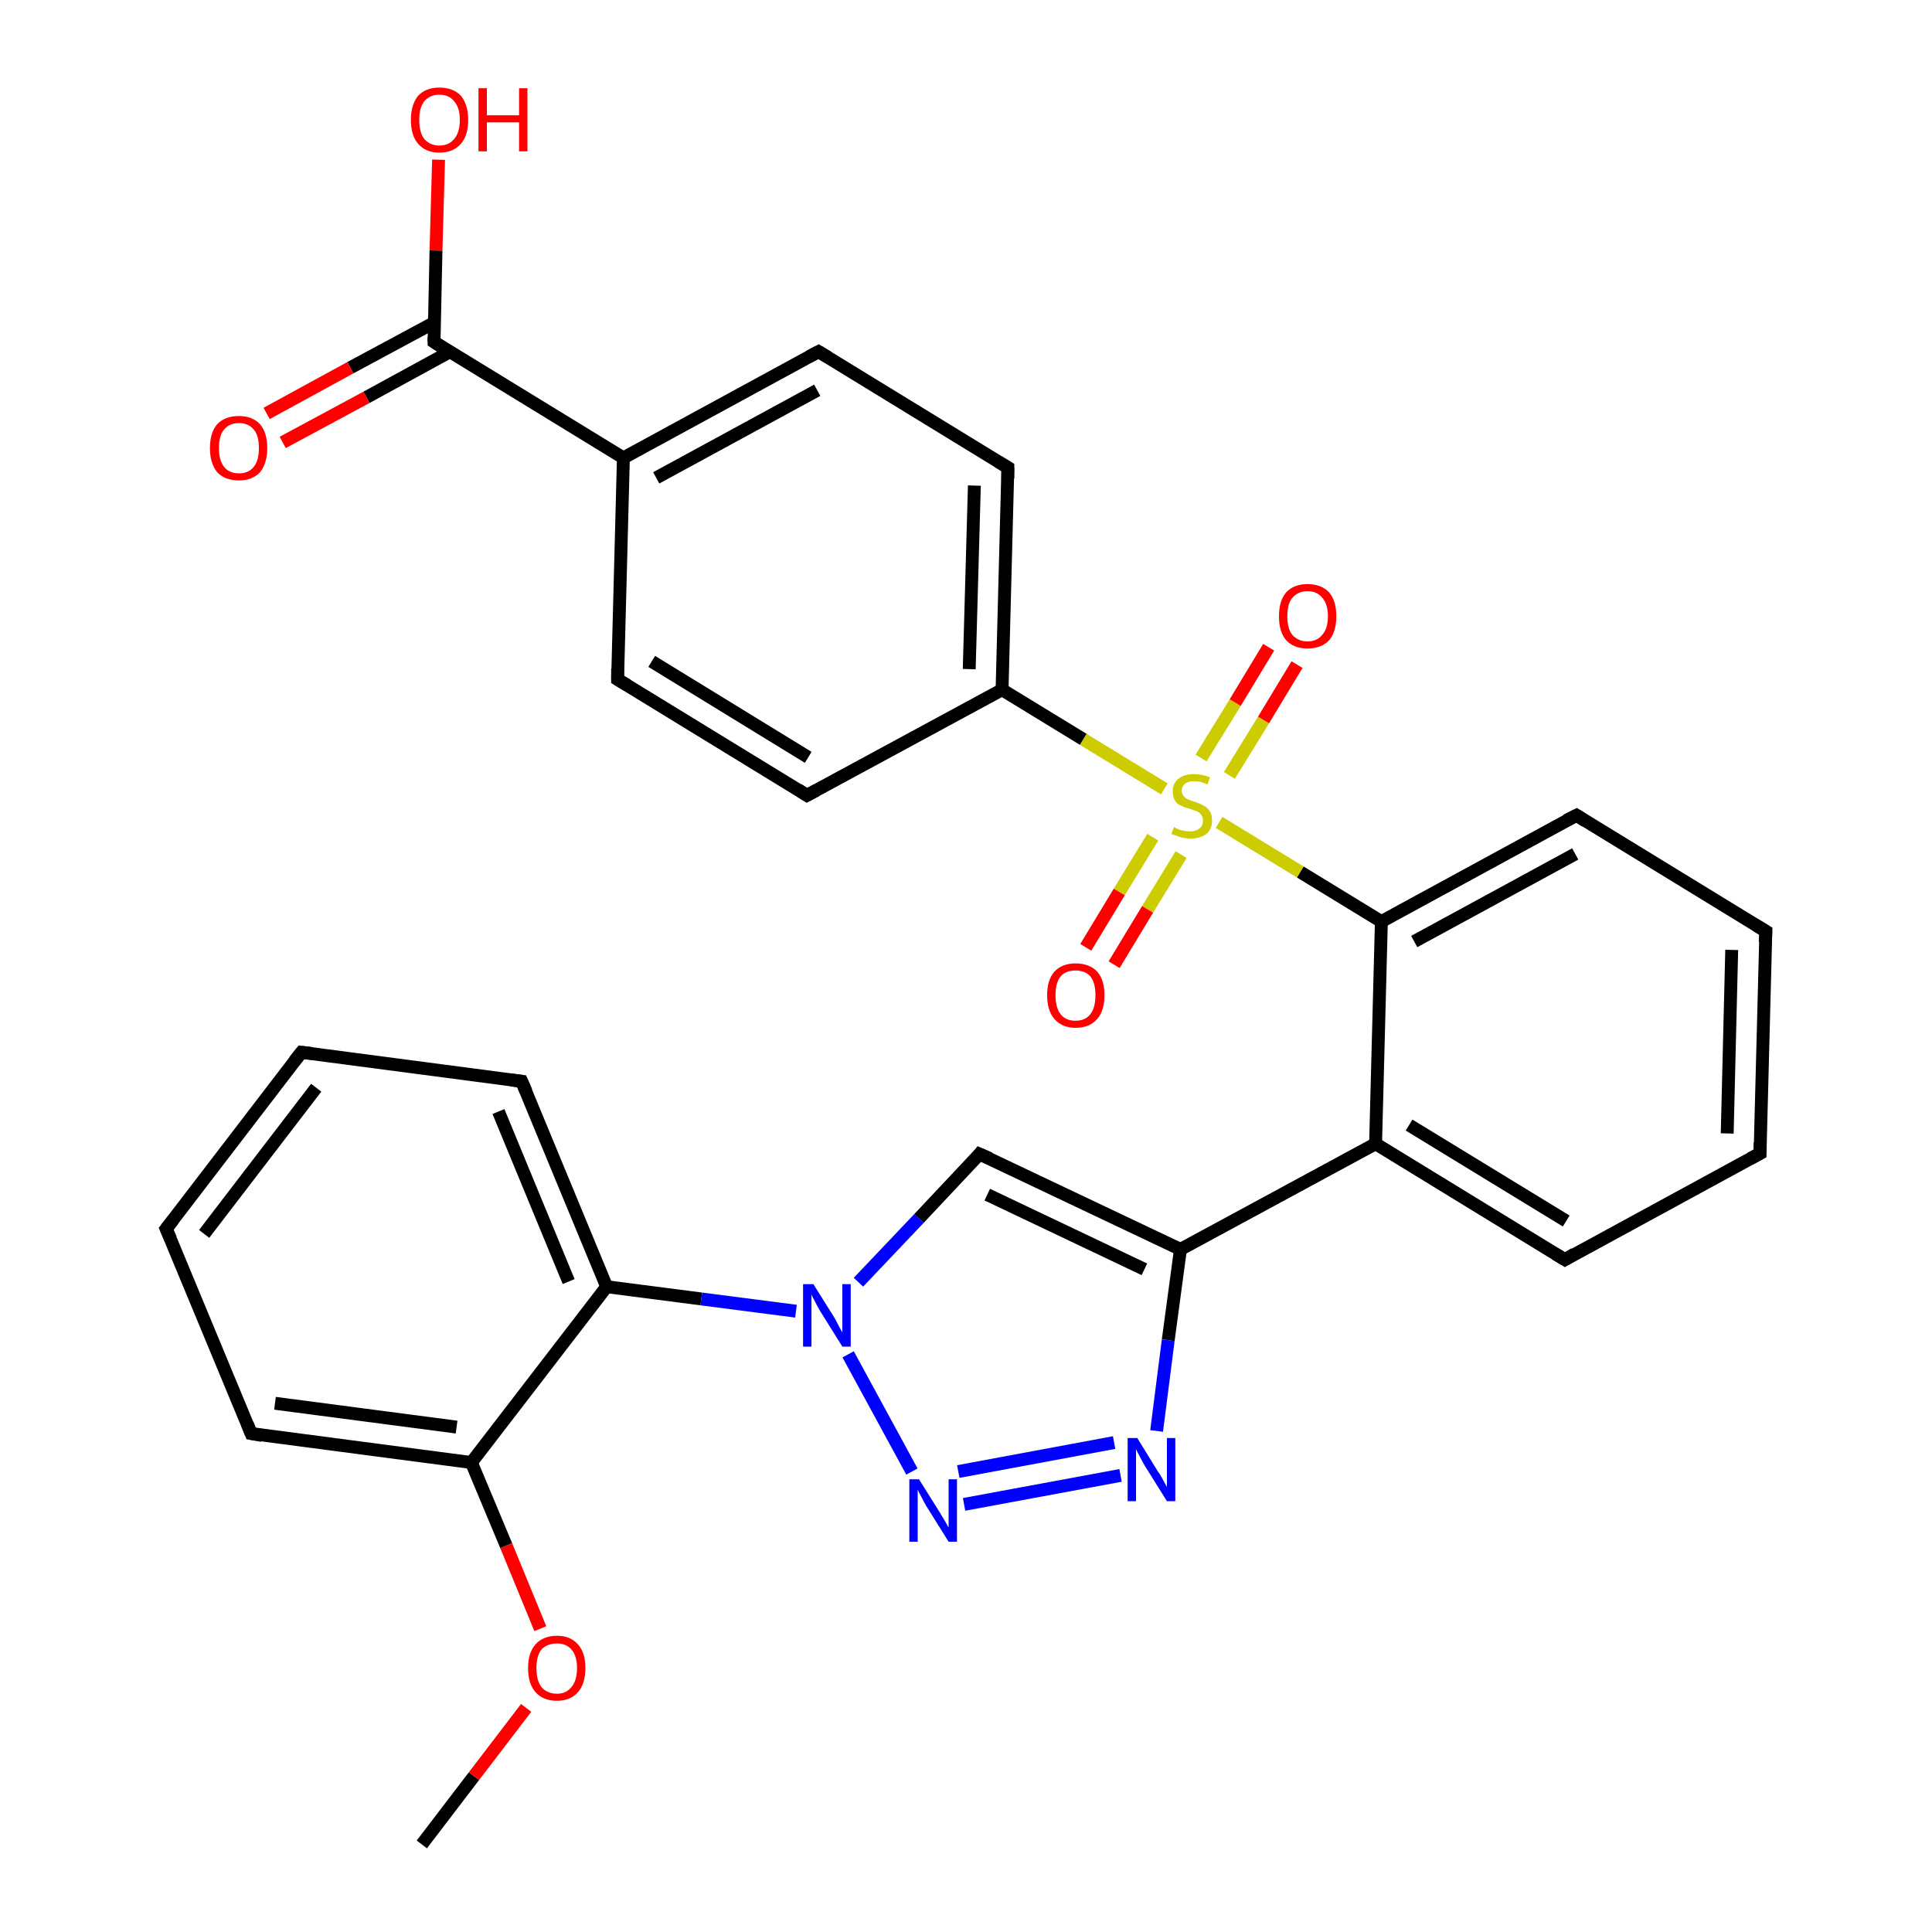 <?xml version='1.0' encoding='iso-8859-1'?>
<svg version='1.1' baseProfile='full'
              xmlns='http://www.w3.org/2000/svg'
                      xmlns:rdkit='http://www.rdkit.org/xml'
                      xmlns:xlink='http://www.w3.org/1999/xlink'
                  xml:space='preserve'
width='300px' height='300px' viewBox='0 0 300 300'>
<!-- END OF HEADER -->
<rect style='opacity:1.0;fill:#FFFFFF;stroke:none' width='300.0' height='300.0' x='0.0' y='0.0'> </rect>
<path class='bond-0 atom-0 atom-1' d='M 65.5,286.4 L 73.6,275.8' style='fill:none;fill-rule:evenodd;stroke:#000000;stroke-width:2.0px;stroke-linecap:butt;stroke-linejoin:miter;stroke-opacity:1' />
<path class='bond-0 atom-0 atom-1' d='M 73.6,275.8 L 81.7,265.2' style='fill:none;fill-rule:evenodd;stroke:#FF0000;stroke-width:2.0px;stroke-linecap:butt;stroke-linejoin:miter;stroke-opacity:1' />
<path class='bond-1 atom-1 atom-2' d='M 83.9,252.9 L 78.6,240.0' style='fill:none;fill-rule:evenodd;stroke:#FF0000;stroke-width:2.0px;stroke-linecap:butt;stroke-linejoin:miter;stroke-opacity:1' />
<path class='bond-1 atom-1 atom-2' d='M 78.6,240.0 L 73.2,227.1' style='fill:none;fill-rule:evenodd;stroke:#000000;stroke-width:2.0px;stroke-linecap:butt;stroke-linejoin:miter;stroke-opacity:1' />
<path class='bond-2 atom-2 atom-3' d='M 73.2,227.1 L 39.0,222.6' style='fill:none;fill-rule:evenodd;stroke:#000000;stroke-width:2.0px;stroke-linecap:butt;stroke-linejoin:miter;stroke-opacity:1' />
<path class='bond-2 atom-2 atom-3' d='M 70.9,221.6 L 42.7,217.9' style='fill:none;fill-rule:evenodd;stroke:#000000;stroke-width:2.0px;stroke-linecap:butt;stroke-linejoin:miter;stroke-opacity:1' />
<path class='bond-3 atom-3 atom-4' d='M 39.0,222.6 L 25.8,190.8' style='fill:none;fill-rule:evenodd;stroke:#000000;stroke-width:2.0px;stroke-linecap:butt;stroke-linejoin:miter;stroke-opacity:1' />
<path class='bond-4 atom-4 atom-5' d='M 25.8,190.8 L 46.8,163.4' style='fill:none;fill-rule:evenodd;stroke:#000000;stroke-width:2.0px;stroke-linecap:butt;stroke-linejoin:miter;stroke-opacity:1' />
<path class='bond-4 atom-4 atom-5' d='M 31.7,191.6 L 49.1,168.9' style='fill:none;fill-rule:evenodd;stroke:#000000;stroke-width:2.0px;stroke-linecap:butt;stroke-linejoin:miter;stroke-opacity:1' />
<path class='bond-5 atom-5 atom-6' d='M 46.8,163.4 L 81.0,167.9' style='fill:none;fill-rule:evenodd;stroke:#000000;stroke-width:2.0px;stroke-linecap:butt;stroke-linejoin:miter;stroke-opacity:1' />
<path class='bond-6 atom-6 atom-7' d='M 81.0,167.9 L 94.2,199.8' style='fill:none;fill-rule:evenodd;stroke:#000000;stroke-width:2.0px;stroke-linecap:butt;stroke-linejoin:miter;stroke-opacity:1' />
<path class='bond-6 atom-6 atom-7' d='M 77.4,172.6 L 88.3,199.0' style='fill:none;fill-rule:evenodd;stroke:#000000;stroke-width:2.0px;stroke-linecap:butt;stroke-linejoin:miter;stroke-opacity:1' />
<path class='bond-7 atom-7 atom-8' d='M 94.2,199.8 L 108.9,201.7' style='fill:none;fill-rule:evenodd;stroke:#000000;stroke-width:2.0px;stroke-linecap:butt;stroke-linejoin:miter;stroke-opacity:1' />
<path class='bond-7 atom-7 atom-8' d='M 108.9,201.7 L 123.6,203.6' style='fill:none;fill-rule:evenodd;stroke:#0000FF;stroke-width:2.0px;stroke-linecap:butt;stroke-linejoin:miter;stroke-opacity:1' />
<path class='bond-8 atom-8 atom-9' d='M 133.3,199.1 L 142.7,189.2' style='fill:none;fill-rule:evenodd;stroke:#0000FF;stroke-width:2.0px;stroke-linecap:butt;stroke-linejoin:miter;stroke-opacity:1' />
<path class='bond-8 atom-8 atom-9' d='M 142.7,189.2 L 152.1,179.2' style='fill:none;fill-rule:evenodd;stroke:#000000;stroke-width:2.0px;stroke-linecap:butt;stroke-linejoin:miter;stroke-opacity:1' />
<path class='bond-9 atom-9 atom-10' d='M 152.1,179.2 L 183.3,194.0' style='fill:none;fill-rule:evenodd;stroke:#000000;stroke-width:2.0px;stroke-linecap:butt;stroke-linejoin:miter;stroke-opacity:1' />
<path class='bond-9 atom-9 atom-10' d='M 153.3,185.5 L 177.7,197.1' style='fill:none;fill-rule:evenodd;stroke:#000000;stroke-width:2.0px;stroke-linecap:butt;stroke-linejoin:miter;stroke-opacity:1' />
<path class='bond-10 atom-10 atom-11' d='M 183.3,194.0 L 181.4,208.1' style='fill:none;fill-rule:evenodd;stroke:#000000;stroke-width:2.0px;stroke-linecap:butt;stroke-linejoin:miter;stroke-opacity:1' />
<path class='bond-10 atom-10 atom-11' d='M 181.4,208.1 L 179.6,222.2' style='fill:none;fill-rule:evenodd;stroke:#0000FF;stroke-width:2.0px;stroke-linecap:butt;stroke-linejoin:miter;stroke-opacity:1' />
<path class='bond-11 atom-11 atom-12' d='M 174.0,229.1 L 149.7,233.6' style='fill:none;fill-rule:evenodd;stroke:#0000FF;stroke-width:2.0px;stroke-linecap:butt;stroke-linejoin:miter;stroke-opacity:1' />
<path class='bond-11 atom-11 atom-12' d='M 173.0,224.0 L 148.8,228.5' style='fill:none;fill-rule:evenodd;stroke:#0000FF;stroke-width:2.0px;stroke-linecap:butt;stroke-linejoin:miter;stroke-opacity:1' />
<path class='bond-12 atom-10 atom-13' d='M 183.3,194.0 L 213.6,177.6' style='fill:none;fill-rule:evenodd;stroke:#000000;stroke-width:2.0px;stroke-linecap:butt;stroke-linejoin:miter;stroke-opacity:1' />
<path class='bond-13 atom-13 atom-14' d='M 213.6,177.6 L 243.0,195.6' style='fill:none;fill-rule:evenodd;stroke:#000000;stroke-width:2.0px;stroke-linecap:butt;stroke-linejoin:miter;stroke-opacity:1' />
<path class='bond-13 atom-13 atom-14' d='M 218.8,174.7 L 243.2,189.6' style='fill:none;fill-rule:evenodd;stroke:#000000;stroke-width:2.0px;stroke-linecap:butt;stroke-linejoin:miter;stroke-opacity:1' />
<path class='bond-14 atom-14 atom-15' d='M 243.0,195.6 L 273.3,179.1' style='fill:none;fill-rule:evenodd;stroke:#000000;stroke-width:2.0px;stroke-linecap:butt;stroke-linejoin:miter;stroke-opacity:1' />
<path class='bond-15 atom-15 atom-16' d='M 273.3,179.1 L 274.2,144.6' style='fill:none;fill-rule:evenodd;stroke:#000000;stroke-width:2.0px;stroke-linecap:butt;stroke-linejoin:miter;stroke-opacity:1' />
<path class='bond-15 atom-15 atom-16' d='M 268.2,176.0 L 268.9,147.5' style='fill:none;fill-rule:evenodd;stroke:#000000;stroke-width:2.0px;stroke-linecap:butt;stroke-linejoin:miter;stroke-opacity:1' />
<path class='bond-16 atom-16 atom-17' d='M 274.2,144.6 L 244.8,126.6' style='fill:none;fill-rule:evenodd;stroke:#000000;stroke-width:2.0px;stroke-linecap:butt;stroke-linejoin:miter;stroke-opacity:1' />
<path class='bond-17 atom-17 atom-18' d='M 244.8,126.6 L 214.5,143.1' style='fill:none;fill-rule:evenodd;stroke:#000000;stroke-width:2.0px;stroke-linecap:butt;stroke-linejoin:miter;stroke-opacity:1' />
<path class='bond-17 atom-17 atom-18' d='M 244.6,132.6 L 219.6,146.2' style='fill:none;fill-rule:evenodd;stroke:#000000;stroke-width:2.0px;stroke-linecap:butt;stroke-linejoin:miter;stroke-opacity:1' />
<path class='bond-18 atom-18 atom-19' d='M 214.5,143.1 L 201.9,135.4' style='fill:none;fill-rule:evenodd;stroke:#000000;stroke-width:2.0px;stroke-linecap:butt;stroke-linejoin:miter;stroke-opacity:1' />
<path class='bond-18 atom-18 atom-19' d='M 201.9,135.4 L 189.3,127.7' style='fill:none;fill-rule:evenodd;stroke:#CCCC00;stroke-width:2.0px;stroke-linecap:butt;stroke-linejoin:miter;stroke-opacity:1' />
<path class='bond-19 atom-19 atom-20' d='M 179.0,130.0 L 173.8,138.5' style='fill:none;fill-rule:evenodd;stroke:#CCCC00;stroke-width:2.0px;stroke-linecap:butt;stroke-linejoin:miter;stroke-opacity:1' />
<path class='bond-19 atom-19 atom-20' d='M 173.8,138.5 L 168.6,147.1' style='fill:none;fill-rule:evenodd;stroke:#FF0000;stroke-width:2.0px;stroke-linecap:butt;stroke-linejoin:miter;stroke-opacity:1' />
<path class='bond-19 atom-19 atom-20' d='M 183.4,132.7 L 178.2,141.2' style='fill:none;fill-rule:evenodd;stroke:#CCCC00;stroke-width:2.0px;stroke-linecap:butt;stroke-linejoin:miter;stroke-opacity:1' />
<path class='bond-19 atom-19 atom-20' d='M 178.2,141.2 L 173.0,149.8' style='fill:none;fill-rule:evenodd;stroke:#FF0000;stroke-width:2.0px;stroke-linecap:butt;stroke-linejoin:miter;stroke-opacity:1' />
<path class='bond-20 atom-19 atom-21' d='M 190.9,120.4 L 196.2,111.8' style='fill:none;fill-rule:evenodd;stroke:#CCCC00;stroke-width:2.0px;stroke-linecap:butt;stroke-linejoin:miter;stroke-opacity:1' />
<path class='bond-20 atom-19 atom-21' d='M 196.2,111.8 L 201.4,103.2' style='fill:none;fill-rule:evenodd;stroke:#FF0000;stroke-width:2.0px;stroke-linecap:butt;stroke-linejoin:miter;stroke-opacity:1' />
<path class='bond-20 atom-19 atom-21' d='M 186.5,117.7 L 191.8,109.1' style='fill:none;fill-rule:evenodd;stroke:#CCCC00;stroke-width:2.0px;stroke-linecap:butt;stroke-linejoin:miter;stroke-opacity:1' />
<path class='bond-20 atom-19 atom-21' d='M 191.8,109.1 L 197.0,100.5' style='fill:none;fill-rule:evenodd;stroke:#FF0000;stroke-width:2.0px;stroke-linecap:butt;stroke-linejoin:miter;stroke-opacity:1' />
<path class='bond-21 atom-19 atom-22' d='M 180.8,122.5 L 168.2,114.8' style='fill:none;fill-rule:evenodd;stroke:#CCCC00;stroke-width:2.0px;stroke-linecap:butt;stroke-linejoin:miter;stroke-opacity:1' />
<path class='bond-21 atom-19 atom-22' d='M 168.2,114.8 L 155.6,107.1' style='fill:none;fill-rule:evenodd;stroke:#000000;stroke-width:2.0px;stroke-linecap:butt;stroke-linejoin:miter;stroke-opacity:1' />
<path class='bond-22 atom-22 atom-23' d='M 155.6,107.1 L 156.5,72.6' style='fill:none;fill-rule:evenodd;stroke:#000000;stroke-width:2.0px;stroke-linecap:butt;stroke-linejoin:miter;stroke-opacity:1' />
<path class='bond-22 atom-22 atom-23' d='M 150.5,103.9 L 151.3,75.4' style='fill:none;fill-rule:evenodd;stroke:#000000;stroke-width:2.0px;stroke-linecap:butt;stroke-linejoin:miter;stroke-opacity:1' />
<path class='bond-23 atom-23 atom-24' d='M 156.5,72.6 L 127.1,54.6' style='fill:none;fill-rule:evenodd;stroke:#000000;stroke-width:2.0px;stroke-linecap:butt;stroke-linejoin:miter;stroke-opacity:1' />
<path class='bond-24 atom-24 atom-25' d='M 127.1,54.6 L 96.8,71.1' style='fill:none;fill-rule:evenodd;stroke:#000000;stroke-width:2.0px;stroke-linecap:butt;stroke-linejoin:miter;stroke-opacity:1' />
<path class='bond-24 atom-24 atom-25' d='M 126.9,60.6 L 101.9,74.2' style='fill:none;fill-rule:evenodd;stroke:#000000;stroke-width:2.0px;stroke-linecap:butt;stroke-linejoin:miter;stroke-opacity:1' />
<path class='bond-25 atom-25 atom-26' d='M 96.8,71.1 L 95.9,105.5' style='fill:none;fill-rule:evenodd;stroke:#000000;stroke-width:2.0px;stroke-linecap:butt;stroke-linejoin:miter;stroke-opacity:1' />
<path class='bond-26 atom-26 atom-27' d='M 95.9,105.5 L 125.3,123.5' style='fill:none;fill-rule:evenodd;stroke:#000000;stroke-width:2.0px;stroke-linecap:butt;stroke-linejoin:miter;stroke-opacity:1' />
<path class='bond-26 atom-26 atom-27' d='M 101.2,102.7 L 125.5,117.6' style='fill:none;fill-rule:evenodd;stroke:#000000;stroke-width:2.0px;stroke-linecap:butt;stroke-linejoin:miter;stroke-opacity:1' />
<path class='bond-27 atom-25 atom-28' d='M 96.8,71.1 L 67.4,53.1' style='fill:none;fill-rule:evenodd;stroke:#000000;stroke-width:2.0px;stroke-linecap:butt;stroke-linejoin:miter;stroke-opacity:1' />
<path class='bond-28 atom-28 atom-29' d='M 67.4,53.1 L 67.7,38.9' style='fill:none;fill-rule:evenodd;stroke:#000000;stroke-width:2.0px;stroke-linecap:butt;stroke-linejoin:miter;stroke-opacity:1' />
<path class='bond-28 atom-28 atom-29' d='M 67.7,38.9 L 68.1,24.8' style='fill:none;fill-rule:evenodd;stroke:#FF0000;stroke-width:2.0px;stroke-linecap:butt;stroke-linejoin:miter;stroke-opacity:1' />
<path class='bond-29 atom-28 atom-30' d='M 67.4,50.1 L 54.4,57.1' style='fill:none;fill-rule:evenodd;stroke:#000000;stroke-width:2.0px;stroke-linecap:butt;stroke-linejoin:miter;stroke-opacity:1' />
<path class='bond-29 atom-28 atom-30' d='M 54.4,57.1 L 41.4,64.2' style='fill:none;fill-rule:evenodd;stroke:#FF0000;stroke-width:2.0px;stroke-linecap:butt;stroke-linejoin:miter;stroke-opacity:1' />
<path class='bond-29 atom-28 atom-30' d='M 69.9,54.6 L 56.9,61.7' style='fill:none;fill-rule:evenodd;stroke:#000000;stroke-width:2.0px;stroke-linecap:butt;stroke-linejoin:miter;stroke-opacity:1' />
<path class='bond-29 atom-28 atom-30' d='M 56.9,61.7 L 43.9,68.7' style='fill:none;fill-rule:evenodd;stroke:#FF0000;stroke-width:2.0px;stroke-linecap:butt;stroke-linejoin:miter;stroke-opacity:1' />
<path class='bond-30 atom-7 atom-2' d='M 94.2,199.8 L 73.2,227.1' style='fill:none;fill-rule:evenodd;stroke:#000000;stroke-width:2.0px;stroke-linecap:butt;stroke-linejoin:miter;stroke-opacity:1' />
<path class='bond-31 atom-12 atom-8' d='M 141.6,228.5 L 131.7,210.3' style='fill:none;fill-rule:evenodd;stroke:#0000FF;stroke-width:2.0px;stroke-linecap:butt;stroke-linejoin:miter;stroke-opacity:1' />
<path class='bond-32 atom-18 atom-13' d='M 214.5,143.1 L 213.6,177.6' style='fill:none;fill-rule:evenodd;stroke:#000000;stroke-width:2.0px;stroke-linecap:butt;stroke-linejoin:miter;stroke-opacity:1' />
<path class='bond-33 atom-27 atom-22' d='M 125.3,123.5 L 155.6,107.1' style='fill:none;fill-rule:evenodd;stroke:#000000;stroke-width:2.0px;stroke-linecap:butt;stroke-linejoin:miter;stroke-opacity:1' />
<path d='M 40.7,222.9 L 39.0,222.6 L 38.4,221.1' style='fill:none;stroke:#000000;stroke-width:2.0px;stroke-linecap:butt;stroke-linejoin:miter;stroke-opacity:1;' />
<path d='M 26.5,192.4 L 25.8,190.8 L 26.9,189.4' style='fill:none;stroke:#000000;stroke-width:2.0px;stroke-linecap:butt;stroke-linejoin:miter;stroke-opacity:1;' />
<path d='M 45.7,164.8 L 46.8,163.4 L 48.5,163.6' style='fill:none;stroke:#000000;stroke-width:2.0px;stroke-linecap:butt;stroke-linejoin:miter;stroke-opacity:1;' />
<path d='M 79.3,167.7 L 81.0,167.9 L 81.7,169.5' style='fill:none;stroke:#000000;stroke-width:2.0px;stroke-linecap:butt;stroke-linejoin:miter;stroke-opacity:1;' />
<path d='M 151.7,179.7 L 152.1,179.2 L 153.7,179.9' style='fill:none;stroke:#000000;stroke-width:2.0px;stroke-linecap:butt;stroke-linejoin:miter;stroke-opacity:1;' />
<path d='M 241.5,194.7 L 243.0,195.6 L 244.5,194.7' style='fill:none;stroke:#000000;stroke-width:2.0px;stroke-linecap:butt;stroke-linejoin:miter;stroke-opacity:1;' />
<path d='M 271.8,179.9 L 273.3,179.1 L 273.3,177.4' style='fill:none;stroke:#000000;stroke-width:2.0px;stroke-linecap:butt;stroke-linejoin:miter;stroke-opacity:1;' />
<path d='M 274.1,146.3 L 274.2,144.6 L 272.7,143.7' style='fill:none;stroke:#000000;stroke-width:2.0px;stroke-linecap:butt;stroke-linejoin:miter;stroke-opacity:1;' />
<path d='M 246.2,127.5 L 244.8,126.6 L 243.2,127.4' style='fill:none;stroke:#000000;stroke-width:2.0px;stroke-linecap:butt;stroke-linejoin:miter;stroke-opacity:1;' />
<path d='M 156.5,74.3 L 156.5,72.6 L 155.0,71.7' style='fill:none;stroke:#000000;stroke-width:2.0px;stroke-linecap:butt;stroke-linejoin:miter;stroke-opacity:1;' />
<path d='M 128.6,55.5 L 127.1,54.6 L 125.6,55.4' style='fill:none;stroke:#000000;stroke-width:2.0px;stroke-linecap:butt;stroke-linejoin:miter;stroke-opacity:1;' />
<path d='M 95.9,103.8 L 95.9,105.5 L 97.4,106.4' style='fill:none;stroke:#000000;stroke-width:2.0px;stroke-linecap:butt;stroke-linejoin:miter;stroke-opacity:1;' />
<path d='M 123.9,122.6 L 125.3,123.5 L 126.8,122.7' style='fill:none;stroke:#000000;stroke-width:2.0px;stroke-linecap:butt;stroke-linejoin:miter;stroke-opacity:1;' />
<path d='M 68.8,54.0 L 67.4,53.1 L 67.4,52.3' style='fill:none;stroke:#000000;stroke-width:2.0px;stroke-linecap:butt;stroke-linejoin:miter;stroke-opacity:1;' />
<path class='atom-1' d='M 82.0 259.0
Q 82.0 256.7, 83.1 255.4
Q 84.3 254.0, 86.5 254.0
Q 88.6 254.0, 89.8 255.4
Q 90.9 256.7, 90.9 259.0
Q 90.9 261.4, 89.8 262.7
Q 88.6 264.1, 86.5 264.1
Q 84.3 264.1, 83.1 262.7
Q 82.0 261.4, 82.0 259.0
M 86.5 263.0
Q 87.9 263.0, 88.7 262.0
Q 89.6 261.0, 89.6 259.0
Q 89.6 257.1, 88.7 256.1
Q 87.9 255.2, 86.5 255.2
Q 85.0 255.2, 84.1 256.1
Q 83.3 257.1, 83.3 259.0
Q 83.3 261.0, 84.1 262.0
Q 85.0 263.0, 86.5 263.0
' fill='#FF0000'/>
<path class='atom-8' d='M 126.3 199.4
L 129.5 204.5
Q 129.8 205.0, 130.3 206.0
Q 130.8 206.9, 130.8 206.9
L 130.8 199.4
L 132.1 199.4
L 132.1 209.1
L 130.8 209.1
L 127.3 203.5
Q 126.9 202.8, 126.5 202.0
Q 126.1 201.3, 126.0 201.0
L 126.0 209.1
L 124.7 209.1
L 124.7 199.4
L 126.3 199.4
' fill='#0000FF'/>
<path class='atom-11' d='M 176.6 223.3
L 179.8 228.5
Q 180.2 229.0, 180.7 230.0
Q 181.2 230.9, 181.2 230.9
L 181.2 223.3
L 182.5 223.3
L 182.5 233.1
L 181.2 233.1
L 177.7 227.5
Q 177.3 226.8, 176.9 226.0
Q 176.5 225.3, 176.4 225.0
L 176.4 233.1
L 175.1 233.1
L 175.1 223.3
L 176.6 223.3
' fill='#0000FF'/>
<path class='atom-12' d='M 142.7 229.7
L 145.9 234.8
Q 146.2 235.3, 146.8 236.3
Q 147.3 237.2, 147.3 237.2
L 147.3 229.7
L 148.6 229.7
L 148.6 239.4
L 147.3 239.4
L 143.8 233.8
Q 143.4 233.1, 143.0 232.3
Q 142.6 231.6, 142.5 231.3
L 142.5 239.4
L 141.2 239.4
L 141.2 229.7
L 142.7 229.7
' fill='#0000FF'/>
<path class='atom-19' d='M 182.3 128.4
Q 182.4 128.5, 182.8 128.7
Q 183.3 128.9, 183.8 129.0
Q 184.3 129.1, 184.8 129.1
Q 185.7 129.1, 186.3 128.6
Q 186.8 128.2, 186.8 127.4
Q 186.8 126.9, 186.5 126.5
Q 186.3 126.2, 185.9 126.0
Q 185.4 125.8, 184.8 125.6
Q 183.9 125.4, 183.4 125.1
Q 182.8 124.9, 182.5 124.4
Q 182.1 123.8, 182.1 122.9
Q 182.1 121.7, 182.9 121.0
Q 183.8 120.2, 185.4 120.2
Q 186.6 120.2, 187.9 120.7
L 187.5 121.8
Q 186.4 121.3, 185.5 121.3
Q 184.5 121.3, 184.0 121.7
Q 183.5 122.1, 183.5 122.8
Q 183.5 123.3, 183.8 123.6
Q 184.0 123.9, 184.4 124.1
Q 184.8 124.3, 185.5 124.5
Q 186.4 124.8, 186.9 125.1
Q 187.4 125.3, 187.8 125.9
Q 188.2 126.4, 188.2 127.4
Q 188.2 128.8, 187.3 129.5
Q 186.4 130.2, 184.9 130.2
Q 184.0 130.2, 183.3 130.0
Q 182.7 129.8, 181.9 129.5
L 182.3 128.4
' fill='#CCCC00'/>
<path class='atom-20' d='M 162.6 154.5
Q 162.6 152.2, 163.7 150.9
Q 164.9 149.6, 167.0 149.6
Q 169.2 149.6, 170.4 150.9
Q 171.5 152.2, 171.5 154.5
Q 171.5 156.9, 170.4 158.2
Q 169.2 159.6, 167.0 159.6
Q 164.9 159.6, 163.7 158.2
Q 162.6 156.9, 162.6 154.5
M 167.0 158.5
Q 168.5 158.5, 169.3 157.5
Q 170.1 156.5, 170.1 154.5
Q 170.1 152.6, 169.3 151.6
Q 168.5 150.7, 167.0 150.7
Q 165.5 150.7, 164.7 151.6
Q 163.9 152.6, 163.9 154.5
Q 163.9 156.5, 164.7 157.5
Q 165.5 158.5, 167.0 158.5
' fill='#FF0000'/>
<path class='atom-21' d='M 198.6 95.7
Q 198.6 93.3, 199.7 92.0
Q 200.9 90.7, 203.0 90.7
Q 205.2 90.7, 206.4 92.0
Q 207.5 93.3, 207.5 95.7
Q 207.5 98.1, 206.4 99.4
Q 205.2 100.7, 203.0 100.7
Q 200.9 100.7, 199.7 99.4
Q 198.6 98.1, 198.6 95.7
M 203.0 99.6
Q 204.5 99.6, 205.3 98.6
Q 206.2 97.6, 206.2 95.7
Q 206.2 93.8, 205.3 92.8
Q 204.5 91.8, 203.0 91.8
Q 201.6 91.8, 200.7 92.8
Q 199.9 93.7, 199.9 95.7
Q 199.9 97.7, 200.7 98.6
Q 201.6 99.6, 203.0 99.6
' fill='#FF0000'/>
<path class='atom-29' d='M 63.8 18.6
Q 63.8 16.3, 64.9 14.9
Q 66.1 13.6, 68.2 13.6
Q 70.4 13.6, 71.6 14.9
Q 72.7 16.3, 72.7 18.6
Q 72.7 21.0, 71.6 22.3
Q 70.4 23.7, 68.2 23.7
Q 66.1 23.7, 64.9 22.3
Q 63.8 21.0, 63.8 18.6
M 68.2 22.6
Q 69.7 22.6, 70.5 21.6
Q 71.4 20.6, 71.4 18.6
Q 71.4 16.7, 70.5 15.7
Q 69.7 14.7, 68.2 14.7
Q 66.8 14.7, 65.9 15.7
Q 65.1 16.7, 65.1 18.6
Q 65.1 20.6, 65.9 21.6
Q 66.8 22.6, 68.2 22.6
' fill='#FF0000'/>
<path class='atom-29' d='M 74.3 13.7
L 75.6 13.7
L 75.6 17.9
L 80.6 17.9
L 80.6 13.7
L 81.9 13.7
L 81.9 23.5
L 80.6 23.5
L 80.6 19.0
L 75.6 19.0
L 75.6 23.5
L 74.3 23.5
L 74.3 13.7
' fill='#FF0000'/>
<path class='atom-30' d='M 32.6 69.6
Q 32.6 67.2, 33.7 65.9
Q 34.9 64.6, 37.1 64.6
Q 39.2 64.6, 40.4 65.9
Q 41.5 67.2, 41.5 69.6
Q 41.5 71.9, 40.4 73.3
Q 39.2 74.6, 37.1 74.6
Q 34.9 74.6, 33.7 73.3
Q 32.6 71.9, 32.6 69.6
M 37.1 73.5
Q 38.6 73.5, 39.4 72.5
Q 40.2 71.5, 40.2 69.6
Q 40.2 67.6, 39.4 66.7
Q 38.6 65.7, 37.1 65.7
Q 35.6 65.7, 34.8 66.7
Q 34.0 67.6, 34.0 69.6
Q 34.0 71.5, 34.8 72.5
Q 35.6 73.5, 37.1 73.5
' fill='#FF0000'/>
</svg>

